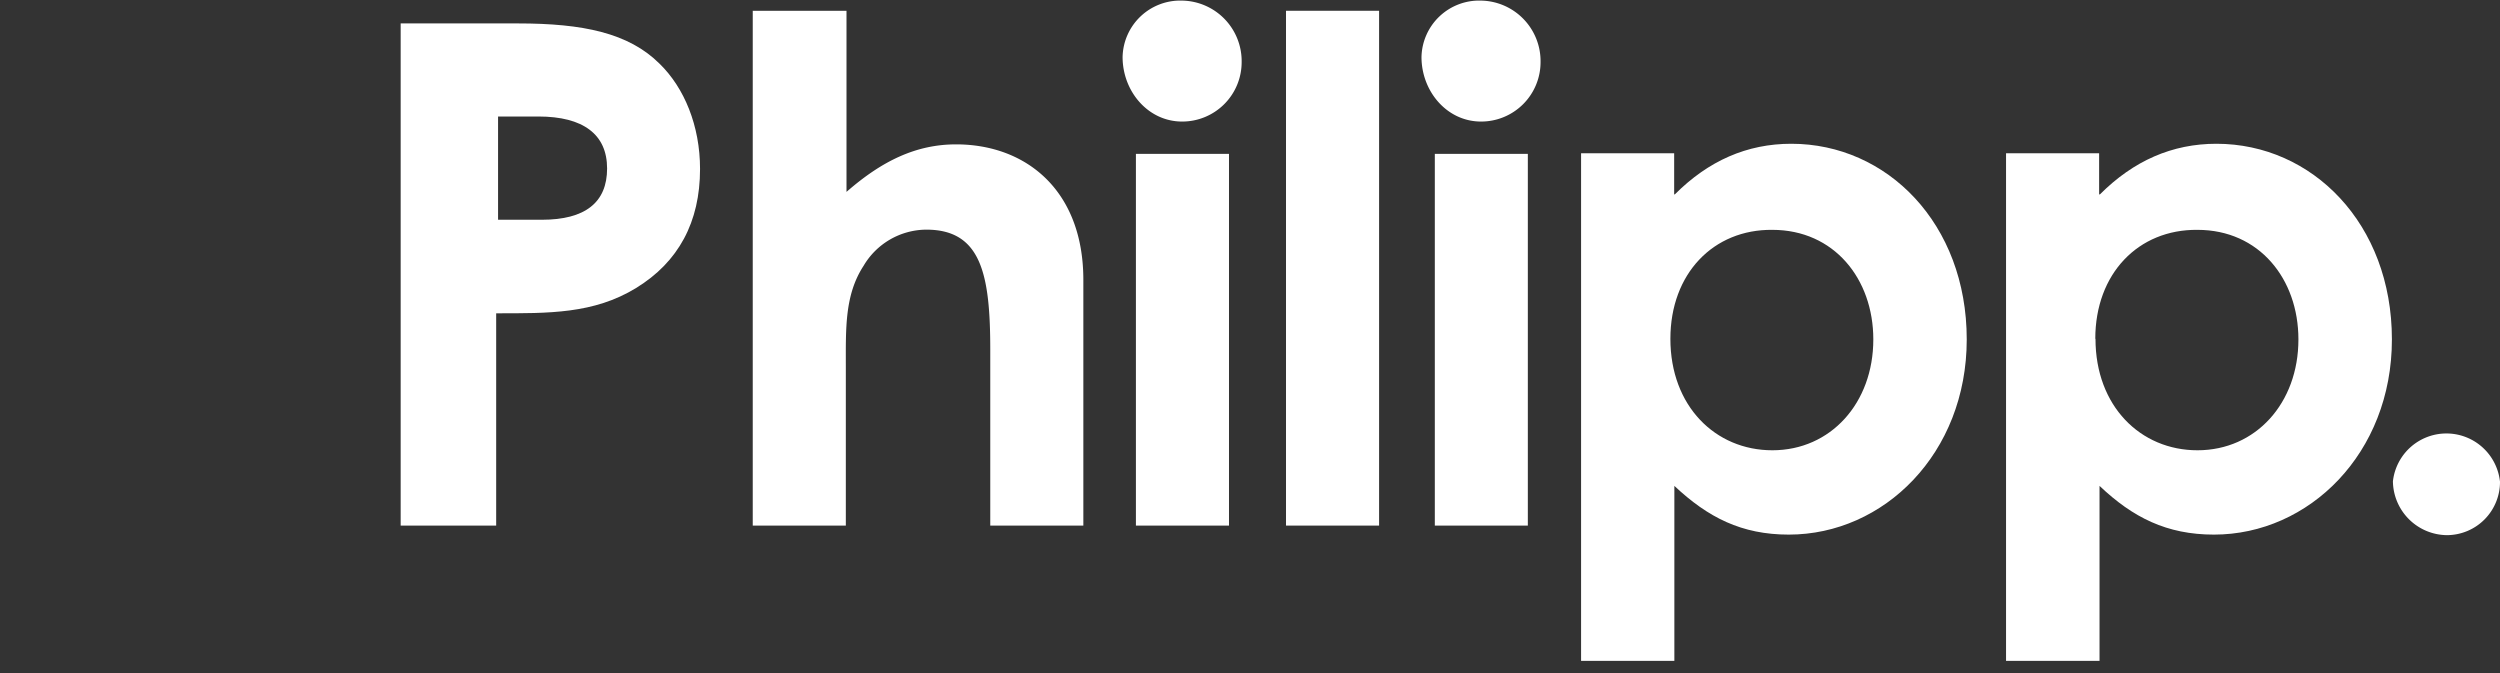 <svg height="100" viewBox="0 0 371.44 100" width="371.44" xmlns="http://www.w3.org/2000/svg"><rect x="0" y="0" width="371.44" height="100" fill="#333333" stroke="none"/><g fill="#fff"><path d="m59.62 3.48h17.31c9.7 0 16.47 1.41 21.08 6 3.67 3.58 6 9.22 6 15.62 0 7.9-3.2 13.83-9.5 17.69s-13 3.76-20.79 3.76v31.54h-14.19v-74.61zm14.21 29.17h6.68c6.4 0 9.69-2.54 9.69-7.62s-3.57-7.72-10.2-7.72h-6v15.34z"/><path d="m111.94 1.6h13.83v26.91c5.27-4.61 10.35-7.06 16.28-7.06 10.35 0 18.91 6.78 18.91 20.14v36.5h-13.83v-26.09c0-11.2-1.32-17.88-9.51-17.88a10.89 10.89 0 0 0 -9.31 5.37c-2.82 4.32-2.64 9.31-2.64 15v23.6h-13.83v-76.49z"/><path d="m184.48 9.22a8.83 8.83 0 0 1 -8.84 8.84c-5.09 0-8.85-4.51-8.85-9.59a8.57 8.57 0 0 1 8.85-8.38 9 9 0 0 1 8.84 9.13zm-15.71 13.64h13.83v55.23h-13.83z"/><path d="m191.07 1.6h13.83v76.49h-13.83z"/><path d="m228.89 9.22a8.83 8.83 0 0 1 -8.84 8.84c-5.09 0-8.85-4.51-8.85-9.59a8.57 8.57 0 0 1 8.85-8.38 9 9 0 0 1 8.84 9.13zm-15.71 13.64h13.82v55.23h-13.82z"/><path d="m248.84 28.88c5-5 10.72-7.52 17.31-7.52 14.21 0 26.06 11.85 26.06 29.07 0 16.94-12.32 29-26.44 29-7 0-12-2.54-17-7.24v26h-13.86v-75.42h13.83v6.11zm-.66 21.46c0 10 6.68 16.56 15.15 16.56 8.65 0 15-7 15-16.47 0-9-5.84-16.28-15-16.28-8.75-.09-15.15 6.49-15.15 16.19z"/><path d="m312 28.88c5-5 10.73-7.52 17.31-7.52 14.21 0 26.07 11.85 26.07 29.07 0 16.94-12.33 29-26.44 29-7 0-12.05-2.54-17-7.24v26h-13.89v-75.42h13.83v6.11zm-.66 21.46c0 10 6.68 16.56 15.15 16.56 8.66 0 15-7 15-16.47 0-9-5.83-16.28-15-16.28-8.78-.09-15.18 6.49-15.18 16.19z"/><path d="m371.44 71.51a7.91 7.91 0 0 1 -7.91 8 8.11 8.11 0 0 1 -8-8 8 8 0 0 1 15.9 0z"/></g></svg>